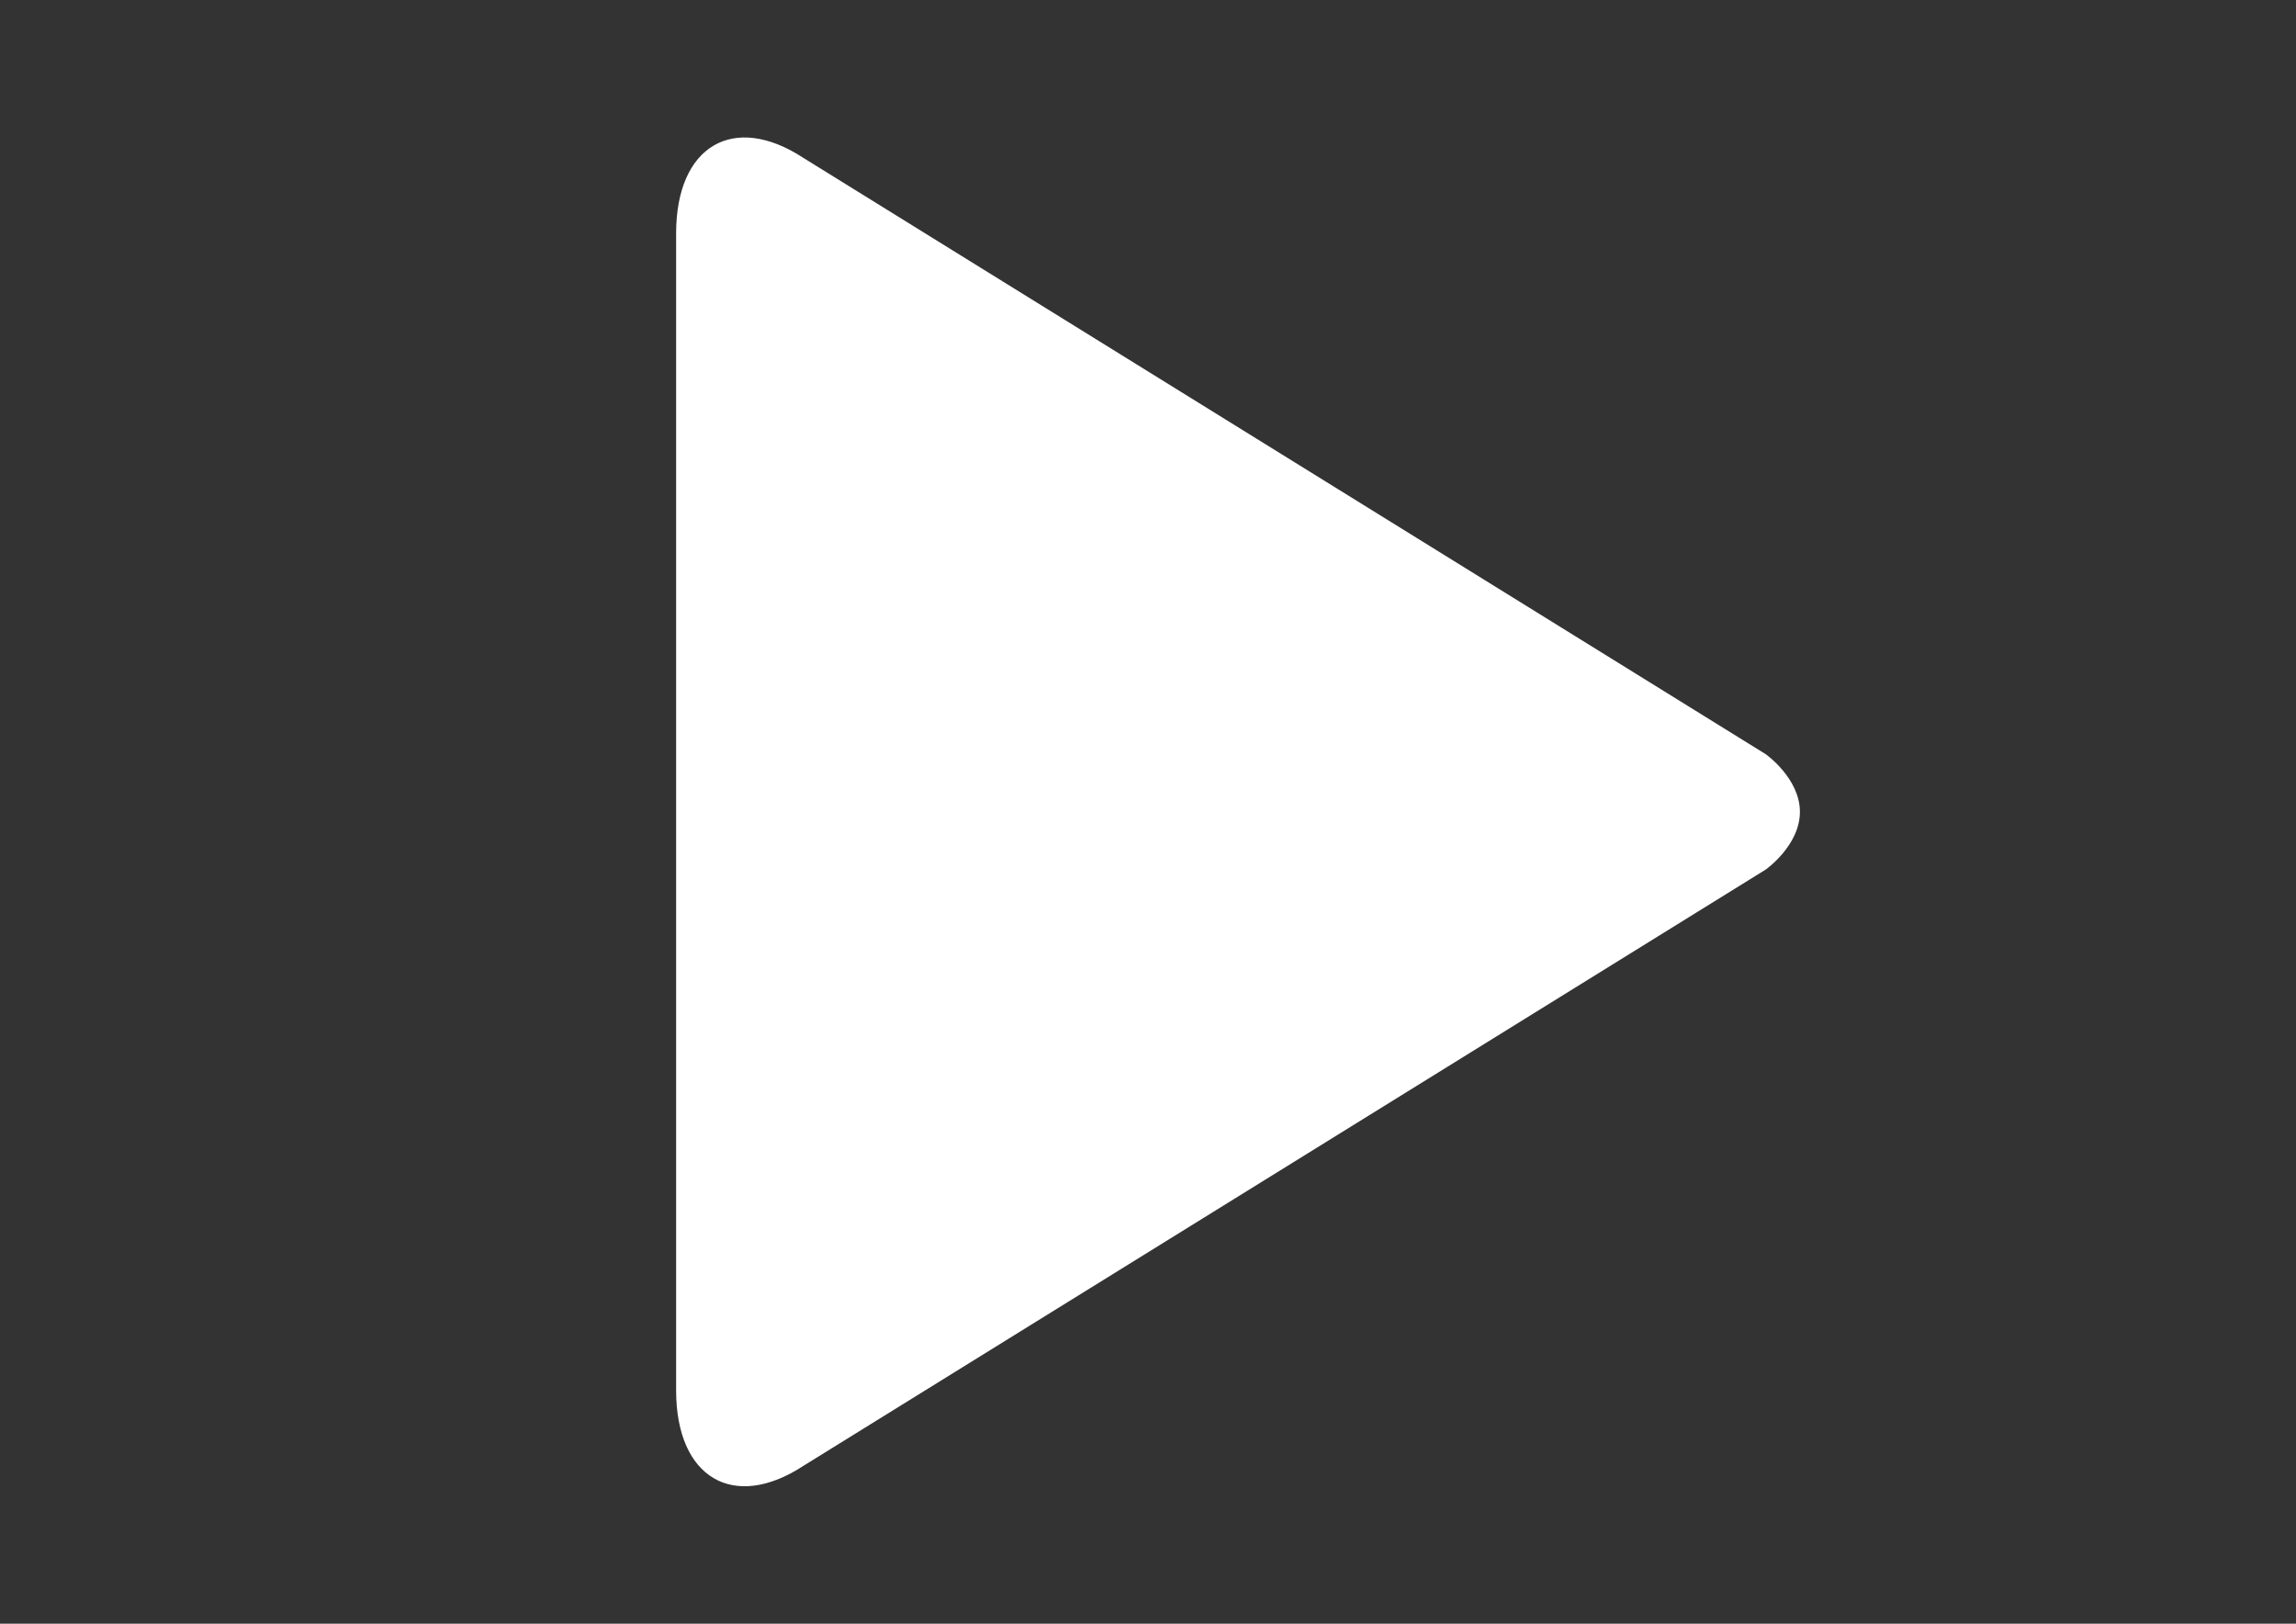 <?xml version="1.0" encoding="utf-8"?>
<!-- Generator: Adobe Illustrator 16.0.0, SVG Export Plug-In . SVG Version: 6.00 Build 0)  -->
<!DOCTYPE svg PUBLIC "-//W3C//DTD SVG 1.1//EN" "http://www.w3.org/Graphics/SVG/1.1/DTD/svg11.dtd">
<svg version="1.1" id="Capa_1" xmlns="http://www.w3.org/2000/svg" xmlns:xlink="http://www.w3.org/1999/xlink" x="0px" y="0px"
	 width="841.89px" height="595.281px" viewBox="0 0 841.89 595.281" enable-background="new 0 0 841.89 595.281"
	 xml:space="preserve">
<rect x="0" y="0" width="841.89" height="595.281" fill="#333333" stroke="none"/>
<g>
	<g>
		<path fill="#FFFFFF" d="M647.451,276.501L294.664,57.941c-25.705-16.87-46.745-4.458-46.745,27.576v424.264
			c0,32.018,21.041,44.43,46.745,27.576l352.787-218.561c0,0,12.535-8.819,12.535-21.147
			C659.986,285.32,647.451,276.501,647.451,276.501z"/>
	</g>
</g>
</svg>
